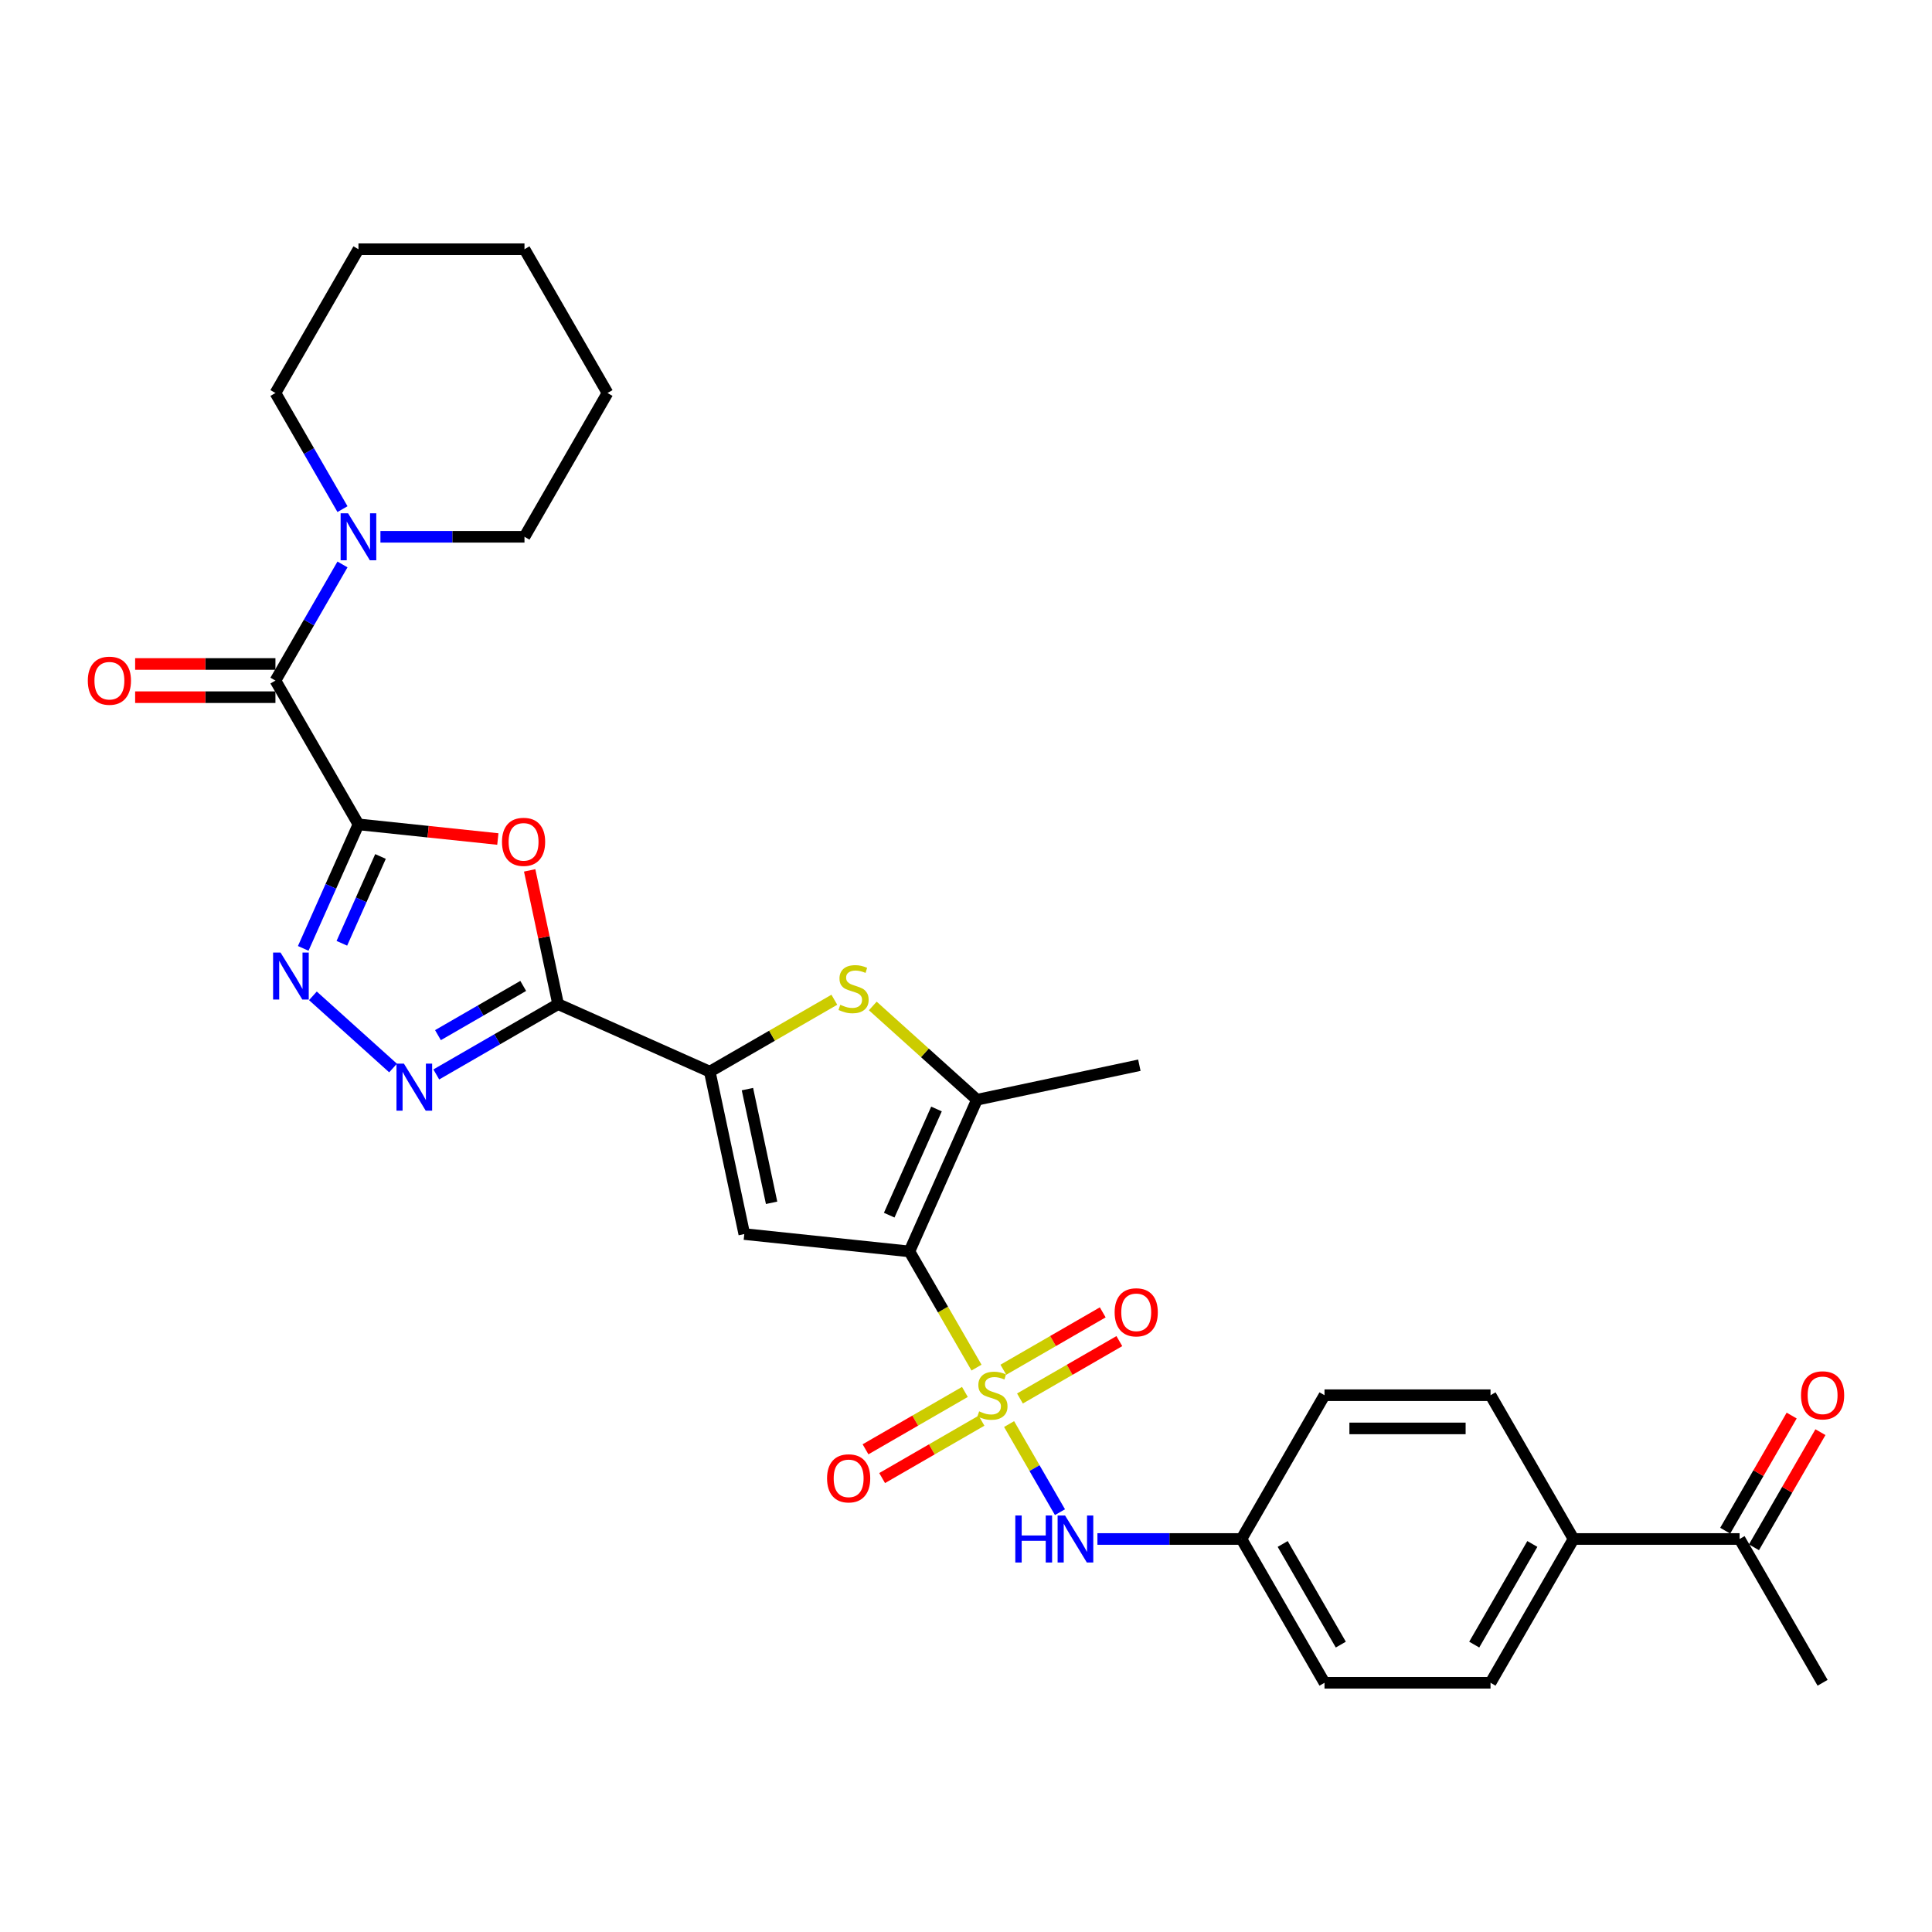 <?xml version='1.0' encoding='iso-8859-1'?>
<svg version='1.1' baseProfile='full'
              xmlns='http://www.w3.org/2000/svg'
                      xmlns:rdkit='http://www.rdkit.org/xml'
                      xmlns:xlink='http://www.w3.org/1999/xlink'
                  xml:space='preserve'
width='1000px' height='1000px' viewBox='0 0 1000 1000'>
<!-- END OF HEADER -->
<rect style='opacity:1.0;fill:#FFFFFF;stroke:none' width='1000' height='1000' x='0' y='0'> </rect>
<path class='bond-0' d='M 505.436,707.875 L 488.074,677.804' style='fill:none;fill-rule:evenodd;stroke:#CCCC00;stroke-width:6px;stroke-linecap:butt;stroke-linejoin:miter;stroke-opacity:1' />
<path class='bond-0' d='M 488.074,677.804 L 470.713,647.733' style='fill:none;fill-rule:evenodd;stroke:#000000;stroke-width:6px;stroke-linecap:butt;stroke-linejoin:miter;stroke-opacity:1' />
<path class='bond-11' d='M 522.305,737.094 L 535.47,759.895' style='fill:none;fill-rule:evenodd;stroke:#CCCC00;stroke-width:6px;stroke-linecap:butt;stroke-linejoin:miter;stroke-opacity:1' />
<path class='bond-11' d='M 535.47,759.895 L 548.634,782.696' style='fill:none;fill-rule:evenodd;stroke:#0000FF;stroke-width:6px;stroke-linecap:butt;stroke-linejoin:miter;stroke-opacity:1' />
<path class='bond-13' d='M 527.93,723.855 L 553.65,709.005' style='fill:none;fill-rule:evenodd;stroke:#CCCC00;stroke-width:6px;stroke-linecap:butt;stroke-linejoin:miter;stroke-opacity:1' />
<path class='bond-13' d='M 553.65,709.005 L 579.37,694.156' style='fill:none;fill-rule:evenodd;stroke:#FF0000;stroke-width:6px;stroke-linecap:butt;stroke-linejoin:miter;stroke-opacity:1' />
<path class='bond-13' d='M 519.337,708.97 L 545.057,694.12' style='fill:none;fill-rule:evenodd;stroke:#CCCC00;stroke-width:6px;stroke-linecap:butt;stroke-linejoin:miter;stroke-opacity:1' />
<path class='bond-13' d='M 545.057,694.12 L 570.777,679.271' style='fill:none;fill-rule:evenodd;stroke:#FF0000;stroke-width:6px;stroke-linecap:butt;stroke-linejoin:miter;stroke-opacity:1' />
<path class='bond-14' d='M 499.433,720.461 L 473.713,735.31' style='fill:none;fill-rule:evenodd;stroke:#CCCC00;stroke-width:6px;stroke-linecap:butt;stroke-linejoin:miter;stroke-opacity:1' />
<path class='bond-14' d='M 473.713,735.31 L 447.993,750.16' style='fill:none;fill-rule:evenodd;stroke:#FF0000;stroke-width:6px;stroke-linecap:butt;stroke-linejoin:miter;stroke-opacity:1' />
<path class='bond-14' d='M 508.027,735.346 L 482.307,750.195' style='fill:none;fill-rule:evenodd;stroke:#CCCC00;stroke-width:6px;stroke-linecap:butt;stroke-linejoin:miter;stroke-opacity:1' />
<path class='bond-14' d='M 482.307,750.195 L 456.587,765.045' style='fill:none;fill-rule:evenodd;stroke:#FF0000;stroke-width:6px;stroke-linecap:butt;stroke-linejoin:miter;stroke-opacity:1' />
<path class='bond-3' d='M 470.713,647.733 L 385.245,638.75' style='fill:none;fill-rule:evenodd;stroke:#000000;stroke-width:6px;stroke-linecap:butt;stroke-linejoin:miter;stroke-opacity:1' />
<path class='bond-8' d='M 470.713,647.733 L 505.667,569.224' style='fill:none;fill-rule:evenodd;stroke:#000000;stroke-width:6px;stroke-linecap:butt;stroke-linejoin:miter;stroke-opacity:1' />
<path class='bond-8' d='M 460.254,628.966 L 484.722,574.01' style='fill:none;fill-rule:evenodd;stroke:#000000;stroke-width:6px;stroke-linecap:butt;stroke-linejoin:miter;stroke-opacity:1' />
<path class='bond-1' d='M 185.534,426.692 L 221.608,430.483' style='fill:none;fill-rule:evenodd;stroke:#000000;stroke-width:6px;stroke-linecap:butt;stroke-linejoin:miter;stroke-opacity:1' />
<path class='bond-1' d='M 221.608,430.483 L 257.681,434.275' style='fill:none;fill-rule:evenodd;stroke:#FF0000;stroke-width:6px;stroke-linecap:butt;stroke-linejoin:miter;stroke-opacity:1' />
<path class='bond-10' d='M 185.534,426.692 L 142.565,352.267' style='fill:none;fill-rule:evenodd;stroke:#000000;stroke-width:6px;stroke-linecap:butt;stroke-linejoin:miter;stroke-opacity:1' />
<path class='bond-33' d='M 185.534,426.692 L 171.244,458.788' style='fill:none;fill-rule:evenodd;stroke:#000000;stroke-width:6px;stroke-linecap:butt;stroke-linejoin:miter;stroke-opacity:1' />
<path class='bond-33' d='M 171.244,458.788 L 156.954,490.883' style='fill:none;fill-rule:evenodd;stroke:#0000FF;stroke-width:6px;stroke-linecap:butt;stroke-linejoin:miter;stroke-opacity:1' />
<path class='bond-33' d='M 196.949,443.311 L 186.946,465.778' style='fill:none;fill-rule:evenodd;stroke:#000000;stroke-width:6px;stroke-linecap:butt;stroke-linejoin:miter;stroke-opacity:1' />
<path class='bond-33' d='M 186.946,465.778 L 176.943,488.245' style='fill:none;fill-rule:evenodd;stroke:#0000FF;stroke-width:6px;stroke-linecap:butt;stroke-linejoin:miter;stroke-opacity:1' />
<path class='bond-2' d='M 288.869,519.735 L 367.378,554.69' style='fill:none;fill-rule:evenodd;stroke:#000000;stroke-width:6px;stroke-linecap:butt;stroke-linejoin:miter;stroke-opacity:1' />
<path class='bond-5' d='M 288.869,519.735 L 281.512,485.122' style='fill:none;fill-rule:evenodd;stroke:#000000;stroke-width:6px;stroke-linecap:butt;stroke-linejoin:miter;stroke-opacity:1' />
<path class='bond-5' d='M 281.512,485.122 L 274.154,450.508' style='fill:none;fill-rule:evenodd;stroke:#FF0000;stroke-width:6px;stroke-linecap:butt;stroke-linejoin:miter;stroke-opacity:1' />
<path class='bond-7' d='M 288.869,519.735 L 257.346,537.935' style='fill:none;fill-rule:evenodd;stroke:#000000;stroke-width:6px;stroke-linecap:butt;stroke-linejoin:miter;stroke-opacity:1' />
<path class='bond-7' d='M 257.346,537.935 L 225.823,556.135' style='fill:none;fill-rule:evenodd;stroke:#0000FF;stroke-width:6px;stroke-linecap:butt;stroke-linejoin:miter;stroke-opacity:1' />
<path class='bond-7' d='M 270.818,510.31 L 248.752,523.05' style='fill:none;fill-rule:evenodd;stroke:#000000;stroke-width:6px;stroke-linecap:butt;stroke-linejoin:miter;stroke-opacity:1' />
<path class='bond-7' d='M 248.752,523.05 L 226.686,535.79' style='fill:none;fill-rule:evenodd;stroke:#0000FF;stroke-width:6px;stroke-linecap:butt;stroke-linejoin:miter;stroke-opacity:1' />
<path class='bond-4' d='M 385.245,638.75 L 367.378,554.69' style='fill:none;fill-rule:evenodd;stroke:#000000;stroke-width:6px;stroke-linecap:butt;stroke-linejoin:miter;stroke-opacity:1' />
<path class='bond-4' d='M 399.377,622.567 L 386.87,563.725' style='fill:none;fill-rule:evenodd;stroke:#000000;stroke-width:6px;stroke-linecap:butt;stroke-linejoin:miter;stroke-opacity:1' />
<path class='bond-31' d='M 367.378,554.69 L 399.614,536.078' style='fill:none;fill-rule:evenodd;stroke:#000000;stroke-width:6px;stroke-linecap:butt;stroke-linejoin:miter;stroke-opacity:1' />
<path class='bond-31' d='M 399.614,536.078 L 431.851,517.466' style='fill:none;fill-rule:evenodd;stroke:#CCCC00;stroke-width:6px;stroke-linecap:butt;stroke-linejoin:miter;stroke-opacity:1' />
<path class='bond-6' d='M 161.958,515.445 L 203.449,552.804' style='fill:none;fill-rule:evenodd;stroke:#0000FF;stroke-width:6px;stroke-linecap:butt;stroke-linejoin:miter;stroke-opacity:1' />
<path class='bond-9' d='M 505.667,569.224 L 478.711,544.953' style='fill:none;fill-rule:evenodd;stroke:#000000;stroke-width:6px;stroke-linecap:butt;stroke-linejoin:miter;stroke-opacity:1' />
<path class='bond-9' d='M 478.711,544.953 L 451.754,520.681' style='fill:none;fill-rule:evenodd;stroke:#CCCC00;stroke-width:6px;stroke-linecap:butt;stroke-linejoin:miter;stroke-opacity:1' />
<path class='bond-24' d='M 505.667,569.224 L 589.727,551.357' style='fill:none;fill-rule:evenodd;stroke:#000000;stroke-width:6px;stroke-linecap:butt;stroke-linejoin:miter;stroke-opacity:1' />
<path class='bond-12' d='M 142.565,352.267 L 159.916,322.213' style='fill:none;fill-rule:evenodd;stroke:#000000;stroke-width:6px;stroke-linecap:butt;stroke-linejoin:miter;stroke-opacity:1' />
<path class='bond-12' d='M 159.916,322.213 L 177.268,292.16' style='fill:none;fill-rule:evenodd;stroke:#0000FF;stroke-width:6px;stroke-linecap:butt;stroke-linejoin:miter;stroke-opacity:1' />
<path class='bond-15' d='M 142.565,343.673 L 106.256,343.673' style='fill:none;fill-rule:evenodd;stroke:#000000;stroke-width:6px;stroke-linecap:butt;stroke-linejoin:miter;stroke-opacity:1' />
<path class='bond-15' d='M 106.256,343.673 L 69.947,343.673' style='fill:none;fill-rule:evenodd;stroke:#FF0000;stroke-width:6px;stroke-linecap:butt;stroke-linejoin:miter;stroke-opacity:1' />
<path class='bond-15' d='M 142.565,360.861 L 106.256,360.861' style='fill:none;fill-rule:evenodd;stroke:#000000;stroke-width:6px;stroke-linecap:butt;stroke-linejoin:miter;stroke-opacity:1' />
<path class='bond-15' d='M 106.256,360.861 L 69.947,360.861' style='fill:none;fill-rule:evenodd;stroke:#FF0000;stroke-width:6px;stroke-linecap:butt;stroke-linejoin:miter;stroke-opacity:1' />
<path class='bond-19' d='M 568.029,796.582 L 605.309,796.582' style='fill:none;fill-rule:evenodd;stroke:#0000FF;stroke-width:6px;stroke-linecap:butt;stroke-linejoin:miter;stroke-opacity:1' />
<path class='bond-19' d='M 605.309,796.582 L 642.589,796.582' style='fill:none;fill-rule:evenodd;stroke:#000000;stroke-width:6px;stroke-linecap:butt;stroke-linejoin:miter;stroke-opacity:1' />
<path class='bond-25' d='M 196.912,277.842 L 234.192,277.842' style='fill:none;fill-rule:evenodd;stroke:#0000FF;stroke-width:6px;stroke-linecap:butt;stroke-linejoin:miter;stroke-opacity:1' />
<path class='bond-25' d='M 234.192,277.842 L 271.472,277.842' style='fill:none;fill-rule:evenodd;stroke:#000000;stroke-width:6px;stroke-linecap:butt;stroke-linejoin:miter;stroke-opacity:1' />
<path class='bond-26' d='M 177.268,263.525 L 159.916,233.471' style='fill:none;fill-rule:evenodd;stroke:#0000FF;stroke-width:6px;stroke-linecap:butt;stroke-linejoin:miter;stroke-opacity:1' />
<path class='bond-26' d='M 159.916,233.471 L 142.565,203.418' style='fill:none;fill-rule:evenodd;stroke:#000000;stroke-width:6px;stroke-linecap:butt;stroke-linejoin:miter;stroke-opacity:1' />
<path class='bond-16' d='M 900.404,796.582 L 814.466,796.582' style='fill:none;fill-rule:evenodd;stroke:#000000;stroke-width:6px;stroke-linecap:butt;stroke-linejoin:miter;stroke-opacity:1' />
<path class='bond-18' d='M 907.847,800.879 L 925.049,771.083' style='fill:none;fill-rule:evenodd;stroke:#000000;stroke-width:6px;stroke-linecap:butt;stroke-linejoin:miter;stroke-opacity:1' />
<path class='bond-18' d='M 925.049,771.083 L 942.252,741.287' style='fill:none;fill-rule:evenodd;stroke:#FF0000;stroke-width:6px;stroke-linecap:butt;stroke-linejoin:miter;stroke-opacity:1' />
<path class='bond-18' d='M 892.962,792.285 L 910.165,762.49' style='fill:none;fill-rule:evenodd;stroke:#000000;stroke-width:6px;stroke-linecap:butt;stroke-linejoin:miter;stroke-opacity:1' />
<path class='bond-18' d='M 910.165,762.49 L 927.367,732.694' style='fill:none;fill-rule:evenodd;stroke:#FF0000;stroke-width:6px;stroke-linecap:butt;stroke-linejoin:miter;stroke-opacity:1' />
<path class='bond-27' d='M 900.404,796.582 L 943.373,871.007' style='fill:none;fill-rule:evenodd;stroke:#000000;stroke-width:6px;stroke-linecap:butt;stroke-linejoin:miter;stroke-opacity:1' />
<path class='bond-17' d='M 814.466,796.582 L 771.497,871.007' style='fill:none;fill-rule:evenodd;stroke:#000000;stroke-width:6px;stroke-linecap:butt;stroke-linejoin:miter;stroke-opacity:1' />
<path class='bond-17' d='M 793.136,799.152 L 763.057,851.25' style='fill:none;fill-rule:evenodd;stroke:#000000;stroke-width:6px;stroke-linecap:butt;stroke-linejoin:miter;stroke-opacity:1' />
<path class='bond-32' d='M 814.466,796.582 L 771.497,722.158' style='fill:none;fill-rule:evenodd;stroke:#000000;stroke-width:6px;stroke-linecap:butt;stroke-linejoin:miter;stroke-opacity:1' />
<path class='bond-22' d='M 642.589,796.582 L 685.559,722.158' style='fill:none;fill-rule:evenodd;stroke:#000000;stroke-width:6px;stroke-linecap:butt;stroke-linejoin:miter;stroke-opacity:1' />
<path class='bond-23' d='M 642.589,796.582 L 685.559,871.007' style='fill:none;fill-rule:evenodd;stroke:#000000;stroke-width:6px;stroke-linecap:butt;stroke-linejoin:miter;stroke-opacity:1' />
<path class='bond-23' d='M 663.92,799.152 L 693.998,851.25' style='fill:none;fill-rule:evenodd;stroke:#000000;stroke-width:6px;stroke-linecap:butt;stroke-linejoin:miter;stroke-opacity:1' />
<path class='bond-20' d='M 771.497,722.158 L 685.559,722.158' style='fill:none;fill-rule:evenodd;stroke:#000000;stroke-width:6px;stroke-linecap:butt;stroke-linejoin:miter;stroke-opacity:1' />
<path class='bond-20' d='M 758.606,739.345 L 698.449,739.345' style='fill:none;fill-rule:evenodd;stroke:#000000;stroke-width:6px;stroke-linecap:butt;stroke-linejoin:miter;stroke-opacity:1' />
<path class='bond-21' d='M 771.497,871.007 L 685.559,871.007' style='fill:none;fill-rule:evenodd;stroke:#000000;stroke-width:6px;stroke-linecap:butt;stroke-linejoin:miter;stroke-opacity:1' />
<path class='bond-29' d='M 271.472,277.842 L 314.441,203.418' style='fill:none;fill-rule:evenodd;stroke:#000000;stroke-width:6px;stroke-linecap:butt;stroke-linejoin:miter;stroke-opacity:1' />
<path class='bond-28' d='M 142.565,203.418 L 185.534,128.993' style='fill:none;fill-rule:evenodd;stroke:#000000;stroke-width:6px;stroke-linecap:butt;stroke-linejoin:miter;stroke-opacity:1' />
<path class='bond-30' d='M 185.534,128.993 L 271.472,128.993' style='fill:none;fill-rule:evenodd;stroke:#000000;stroke-width:6px;stroke-linecap:butt;stroke-linejoin:miter;stroke-opacity:1' />
<path class='bond-34' d='M 314.441,203.418 L 271.472,128.993' style='fill:none;fill-rule:evenodd;stroke:#000000;stroke-width:6px;stroke-linecap:butt;stroke-linejoin:miter;stroke-opacity:1' />
<path  class='atom-0' d='M 506.807 730.511
Q 507.082 730.614, 508.216 731.095
Q 509.351 731.576, 510.588 731.886
Q 511.86 732.161, 513.098 732.161
Q 515.401 732.161, 516.741 731.061
Q 518.082 729.926, 518.082 727.967
Q 518.082 726.626, 517.394 725.801
Q 516.741 724.976, 515.71 724.53
Q 514.679 724.083, 512.96 723.567
Q 510.794 722.914, 509.488 722.295
Q 508.216 721.676, 507.288 720.37
Q 506.394 719.064, 506.394 716.864
Q 506.394 713.804, 508.457 711.914
Q 510.554 710.023, 514.679 710.023
Q 517.498 710.023, 520.694 711.364
L 519.904 714.011
Q 516.982 712.808, 514.782 712.808
Q 512.41 712.808, 511.104 713.804
Q 509.798 714.767, 509.832 716.451
Q 509.832 717.758, 510.485 718.548
Q 511.173 719.339, 512.135 719.786
Q 513.132 720.233, 514.782 720.748
Q 516.982 721.436, 518.288 722.123
Q 519.594 722.811, 520.523 724.22
Q 521.485 725.595, 521.485 727.967
Q 521.485 731.336, 519.216 733.158
Q 516.982 734.945, 513.235 734.945
Q 511.069 734.945, 509.419 734.464
Q 507.804 734.017, 505.879 733.226
L 506.807 730.511
' fill='#CCCC00'/>
<path  class='atom-6' d='M 259.83 435.744
Q 259.83 429.9, 262.717 426.634
Q 265.605 423.369, 271.002 423.369
Q 276.398 423.369, 279.286 426.634
Q 282.174 429.9, 282.174 435.744
Q 282.174 441.656, 279.252 445.025
Q 276.33 448.359, 271.002 448.359
Q 265.639 448.359, 262.717 445.025
Q 259.83 441.691, 259.83 435.744
M 271.002 445.609
Q 274.714 445.609, 276.708 443.134
Q 278.736 440.625, 278.736 435.744
Q 278.736 430.965, 276.708 428.559
Q 274.714 426.119, 271.002 426.119
Q 267.289 426.119, 265.261 428.525
Q 263.267 430.931, 263.267 435.744
Q 263.267 440.659, 265.261 443.134
Q 267.289 445.609, 271.002 445.609
' fill='#FF0000'/>
<path  class='atom-7' d='M 145.2 493.032
L 153.175 505.922
Q 153.966 507.194, 155.238 509.497
Q 156.509 511.801, 156.578 511.938
L 156.578 493.032
L 159.81 493.032
L 159.81 517.369
L 156.475 517.369
L 147.916 503.275
Q 146.919 501.625, 145.853 499.735
Q 144.822 497.844, 144.512 497.26
L 144.512 517.369
L 141.35 517.369
L 141.35 493.032
L 145.2 493.032
' fill='#0000FF'/>
<path  class='atom-8' d='M 209.065 550.536
L 217.04 563.426
Q 217.83 564.698, 219.102 567.001
Q 220.374 569.304, 220.443 569.442
L 220.443 550.536
L 223.674 550.536
L 223.674 574.873
L 220.34 574.873
L 211.78 560.779
Q 210.783 559.129, 209.718 557.239
Q 208.686 555.348, 208.377 554.764
L 208.377 574.873
L 205.215 574.873
L 205.215 550.536
L 209.065 550.536
' fill='#0000FF'/>
<path  class='atom-10' d='M 434.927 520.074
Q 435.202 520.177, 436.337 520.658
Q 437.471 521.139, 438.709 521.449
Q 439.981 521.724, 441.218 521.724
Q 443.521 521.724, 444.862 520.624
Q 446.202 519.489, 446.202 517.53
Q 446.202 516.189, 445.515 515.364
Q 444.862 514.539, 443.831 514.092
Q 442.799 513.645, 441.081 513.13
Q 438.915 512.477, 437.609 511.858
Q 436.337 511.239, 435.409 509.933
Q 434.515 508.627, 434.515 506.427
Q 434.515 503.367, 436.577 501.477
Q 438.674 499.586, 442.799 499.586
Q 445.618 499.586, 448.815 500.927
L 448.024 503.573
Q 445.102 502.37, 442.902 502.37
Q 440.531 502.37, 439.224 503.367
Q 437.918 504.33, 437.952 506.014
Q 437.952 507.32, 438.606 508.111
Q 439.293 508.902, 440.256 509.348
Q 441.252 509.795, 442.902 510.311
Q 445.102 510.998, 446.409 511.686
Q 447.715 512.373, 448.643 513.783
Q 449.606 515.158, 449.606 517.53
Q 449.606 520.899, 447.337 522.72
Q 445.102 524.508, 441.356 524.508
Q 439.19 524.508, 437.54 524.027
Q 435.924 523.58, 433.999 522.789
L 434.927 520.074
' fill='#CCCC00'/>
<path  class='atom-12' d='M 525.524 784.414
L 528.824 784.414
L 528.824 794.76
L 541.268 794.76
L 541.268 784.414
L 544.568 784.414
L 544.568 808.751
L 541.268 808.751
L 541.268 797.511
L 528.824 797.511
L 528.824 808.751
L 525.524 808.751
L 525.524 784.414
' fill='#0000FF'/>
<path  class='atom-12' d='M 551.271 784.414
L 559.246 797.304
Q 560.037 798.576, 561.309 800.879
Q 562.581 803.182, 562.65 803.32
L 562.65 784.414
L 565.881 784.414
L 565.881 808.751
L 562.546 808.751
L 553.987 794.657
Q 552.99 793.007, 551.924 791.117
Q 550.893 789.226, 550.584 788.642
L 550.584 808.751
L 547.421 808.751
L 547.421 784.414
L 551.271 784.414
' fill='#0000FF'/>
<path  class='atom-13' d='M 180.154 265.674
L 188.129 278.564
Q 188.92 279.836, 190.192 282.139
Q 191.464 284.442, 191.532 284.58
L 191.532 265.674
L 194.764 265.674
L 194.764 290.011
L 191.429 290.011
L 182.87 275.917
Q 181.873 274.267, 180.807 272.377
Q 179.776 270.486, 179.467 269.902
L 179.467 290.011
L 176.304 290.011
L 176.304 265.674
L 180.154 265.674
' fill='#0000FF'/>
<path  class='atom-14' d='M 576.935 679.257
Q 576.935 673.413, 579.822 670.148
Q 582.71 666.882, 588.107 666.882
Q 593.504 666.882, 596.391 670.148
Q 599.279 673.413, 599.279 679.257
Q 599.279 685.17, 596.357 688.539
Q 593.435 691.873, 588.107 691.873
Q 582.744 691.873, 579.822 688.539
Q 576.935 685.204, 576.935 679.257
M 588.107 689.123
Q 591.819 689.123, 593.813 686.648
Q 595.841 684.139, 595.841 679.257
Q 595.841 674.479, 593.813 672.073
Q 591.819 669.632, 588.107 669.632
Q 584.394 669.632, 582.366 672.038
Q 580.372 674.445, 580.372 679.257
Q 580.372 684.173, 582.366 686.648
Q 584.394 689.123, 588.107 689.123
' fill='#FF0000'/>
<path  class='atom-15' d='M 428.085 765.196
Q 428.085 759.352, 430.973 756.086
Q 433.86 752.82, 439.257 752.82
Q 444.654 752.82, 447.542 756.086
Q 450.429 759.352, 450.429 765.196
Q 450.429 771.108, 447.507 774.477
Q 444.585 777.811, 439.257 777.811
Q 433.895 777.811, 430.973 774.477
Q 428.085 771.142, 428.085 765.196
M 439.257 775.061
Q 442.97 775.061, 444.963 772.586
Q 446.992 770.077, 446.992 765.196
Q 446.992 760.417, 444.963 758.011
Q 442.97 755.57, 439.257 755.57
Q 435.545 755.57, 433.516 757.977
Q 431.523 760.383, 431.523 765.196
Q 431.523 770.111, 433.516 772.586
Q 435.545 775.061, 439.257 775.061
' fill='#FF0000'/>
<path  class='atom-16' d='M 45.455 352.336
Q 45.455 346.492, 48.342 343.226
Q 51.23 339.961, 56.627 339.961
Q 62.023 339.961, 64.911 343.226
Q 67.799 346.492, 67.799 352.336
Q 67.799 358.248, 64.877 361.617
Q 61.955 364.952, 56.627 364.952
Q 51.264 364.952, 48.342 361.617
Q 45.455 358.283, 45.455 352.336
M 56.627 362.202
Q 60.339 362.202, 62.333 359.727
Q 64.361 357.217, 64.361 352.336
Q 64.361 347.558, 62.333 345.151
Q 60.339 342.711, 56.627 342.711
Q 52.914 342.711, 50.886 345.117
Q 48.892 347.523, 48.892 352.336
Q 48.892 357.252, 50.886 359.727
Q 52.914 362.202, 56.627 362.202
' fill='#FF0000'/>
<path  class='atom-19' d='M 932.201 722.226
Q 932.201 716.383, 935.089 713.117
Q 937.977 709.851, 943.373 709.851
Q 948.77 709.851, 951.658 713.117
Q 954.545 716.383, 954.545 722.226
Q 954.545 728.139, 951.624 731.508
Q 948.702 734.842, 943.373 734.842
Q 938.011 734.842, 935.089 731.508
Q 932.201 728.173, 932.201 722.226
M 943.373 732.092
Q 947.086 732.092, 949.08 729.617
Q 951.108 727.108, 951.108 722.226
Q 951.108 717.448, 949.08 715.042
Q 947.086 712.601, 943.373 712.601
Q 939.661 712.601, 937.633 715.008
Q 935.639 717.414, 935.639 722.226
Q 935.639 727.142, 937.633 729.617
Q 939.661 732.092, 943.373 732.092
' fill='#FF0000'/>
</svg>

